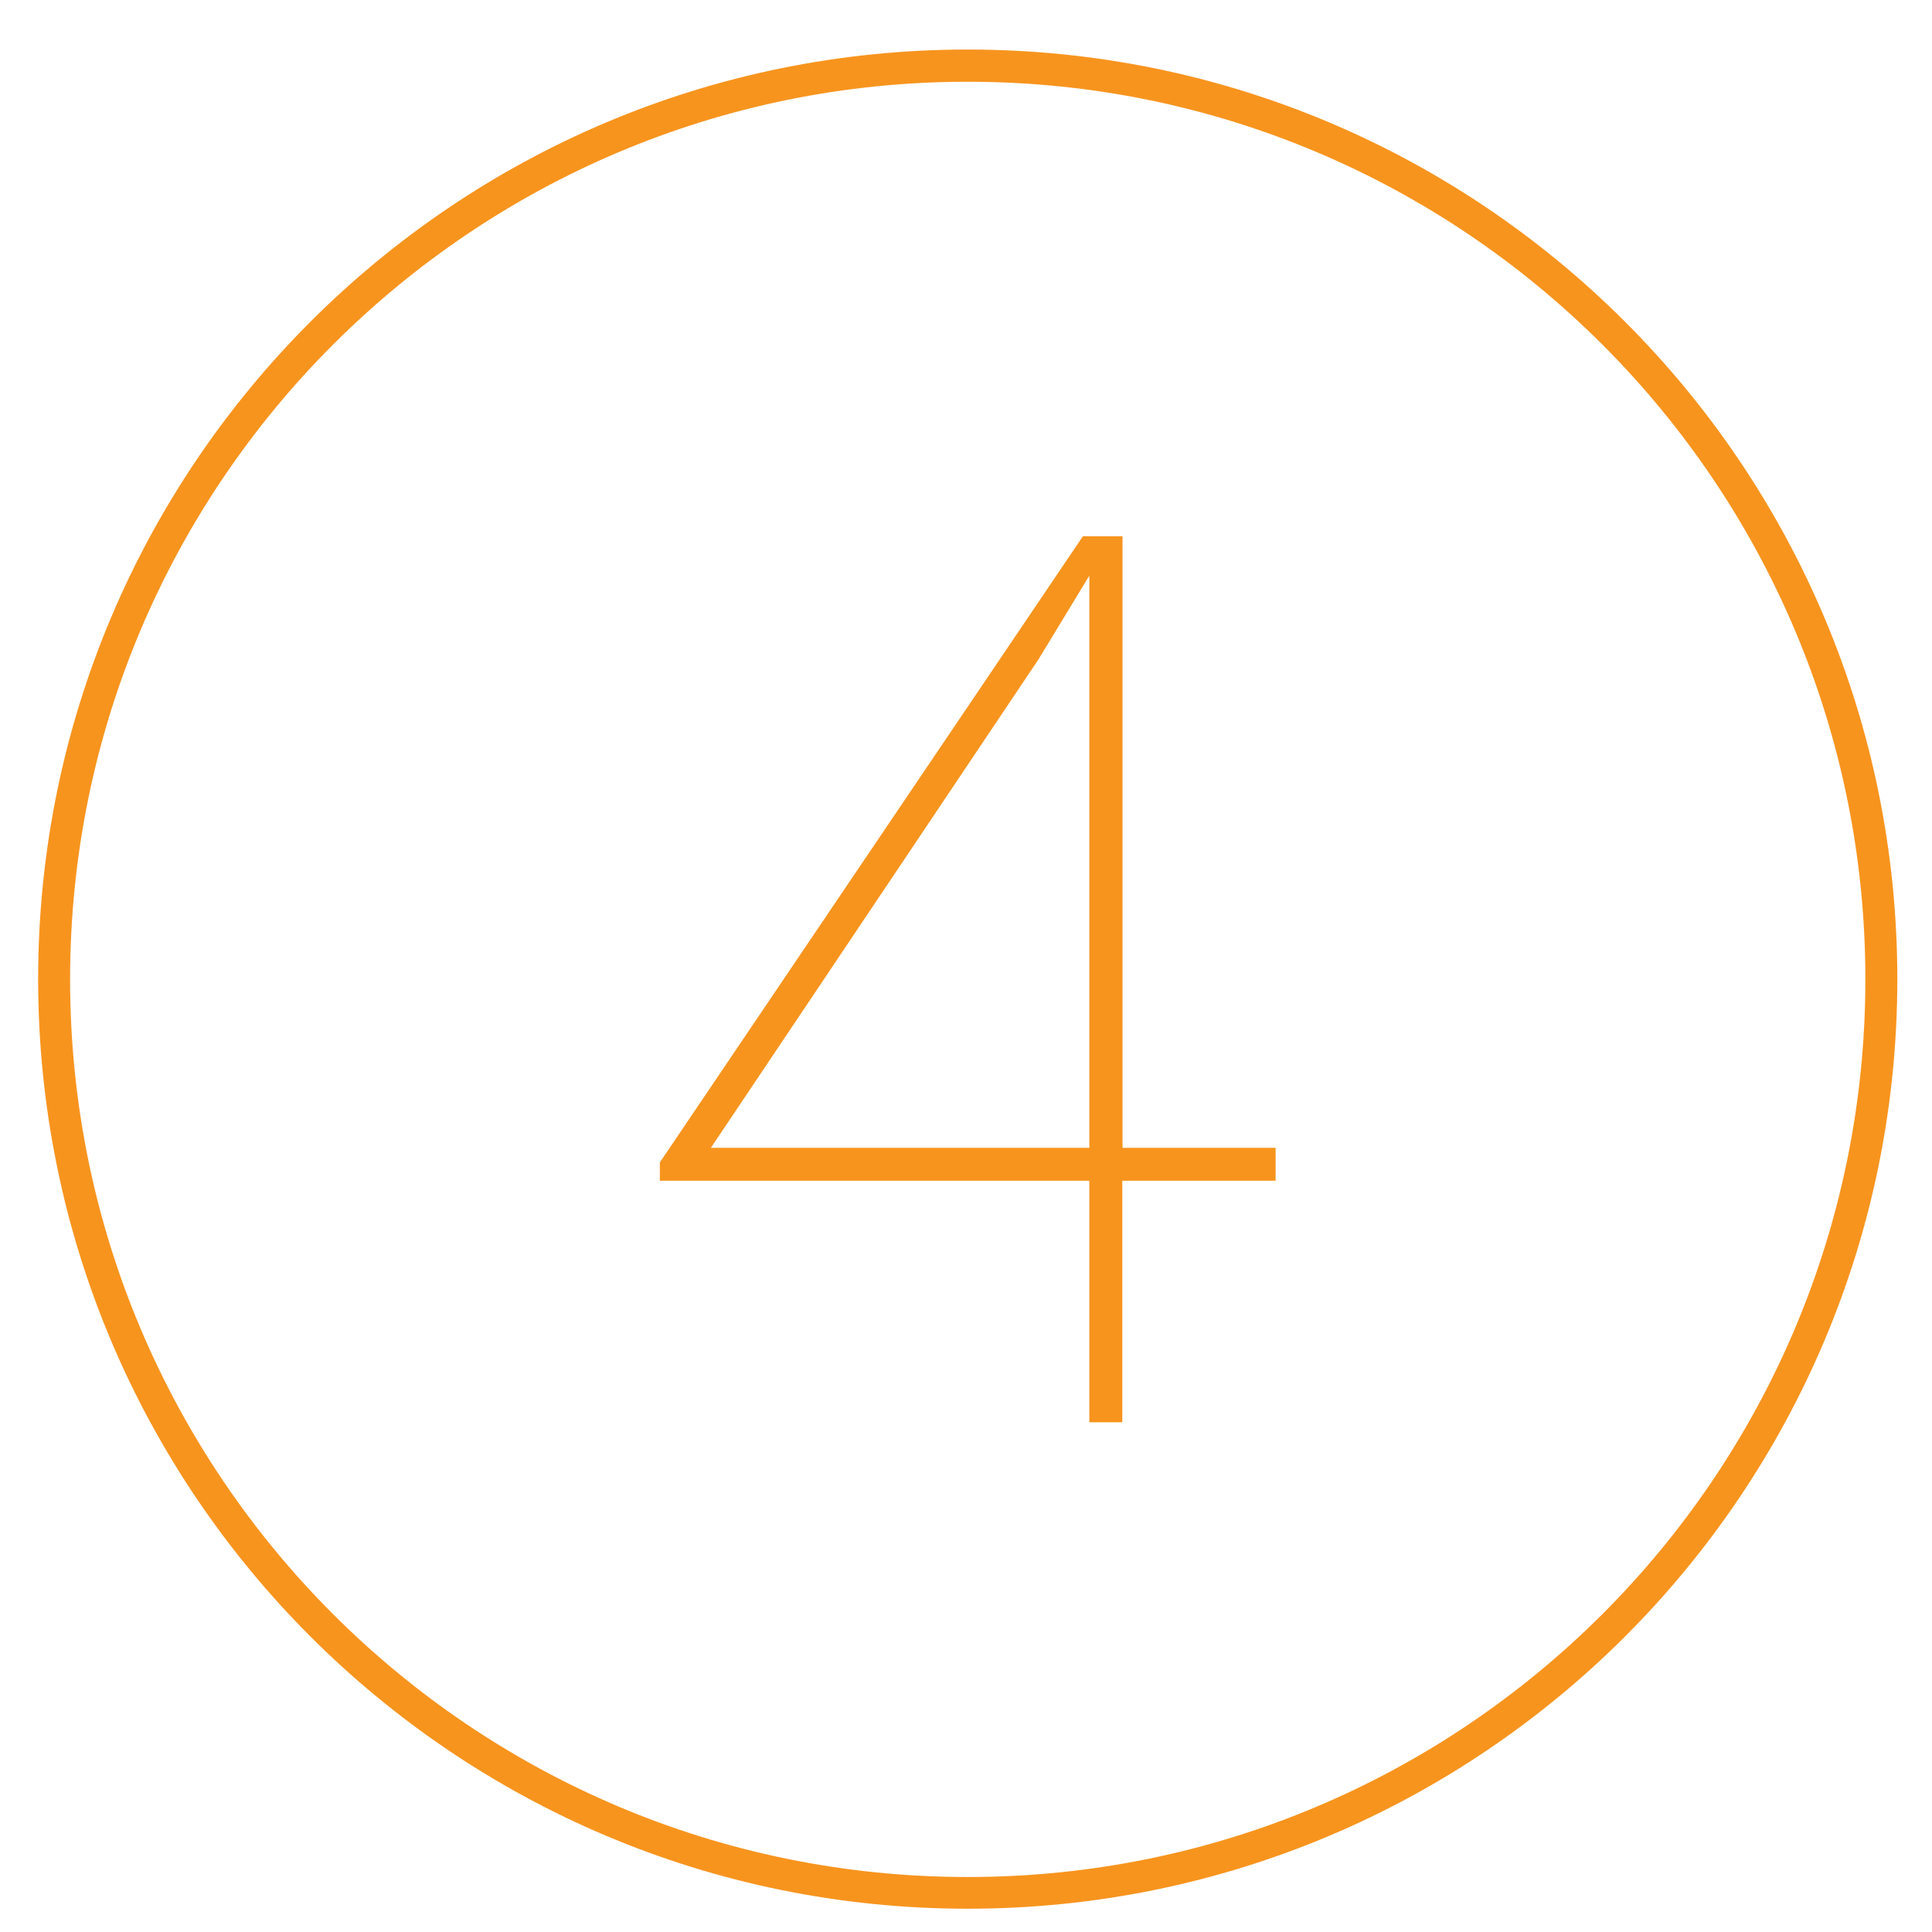 <?xml version="1.0" encoding="utf-8"?>
<!-- Generator: Adobe Illustrator 23.0.1, SVG Export Plug-In . SVG Version: 6.00 Build 0)  -->
<svg version="1.1" id="Layer_1" xmlns="http://www.w3.org/2000/svg" xmlns:xlink="http://www.w3.org/1999/xlink" x="0px" y="0px"
	 viewBox="0 0 78 78" style="enable-background:new 0 0 78 78;" xml:space="preserve">
<style type="text/css">
	.st0{fill:#F7941E;}
</style>
<g>
	<path class="st0" d="M39.07,2C18.34,2,1.54,18.8,1.54,39.53c0,20.73,16.8,37.53,37.53,37.53c20.73,0,37.53-16.8,37.53-37.53
		C76.6,18.8,59.8,2,39.07,2z M39.07,75.78c-20.02,0-36.24-16.23-36.24-36.24c0-20.02,16.23-36.24,36.24-36.24
		c20.02,0,36.24,16.23,36.24,36.24C75.31,59.55,59.09,75.78,39.07,75.78z"/>
	<path class="st0" d="M45.31,46.34h6.19v1.33h-6.19v9.75h-1.33v-9.75H26.64v-0.74l17.08-25.28h1.6V46.34z M28.7,46.34h15.28v-23.1
		l-2.06,3.39L28.7,46.34z"/>
</g>
</svg>
